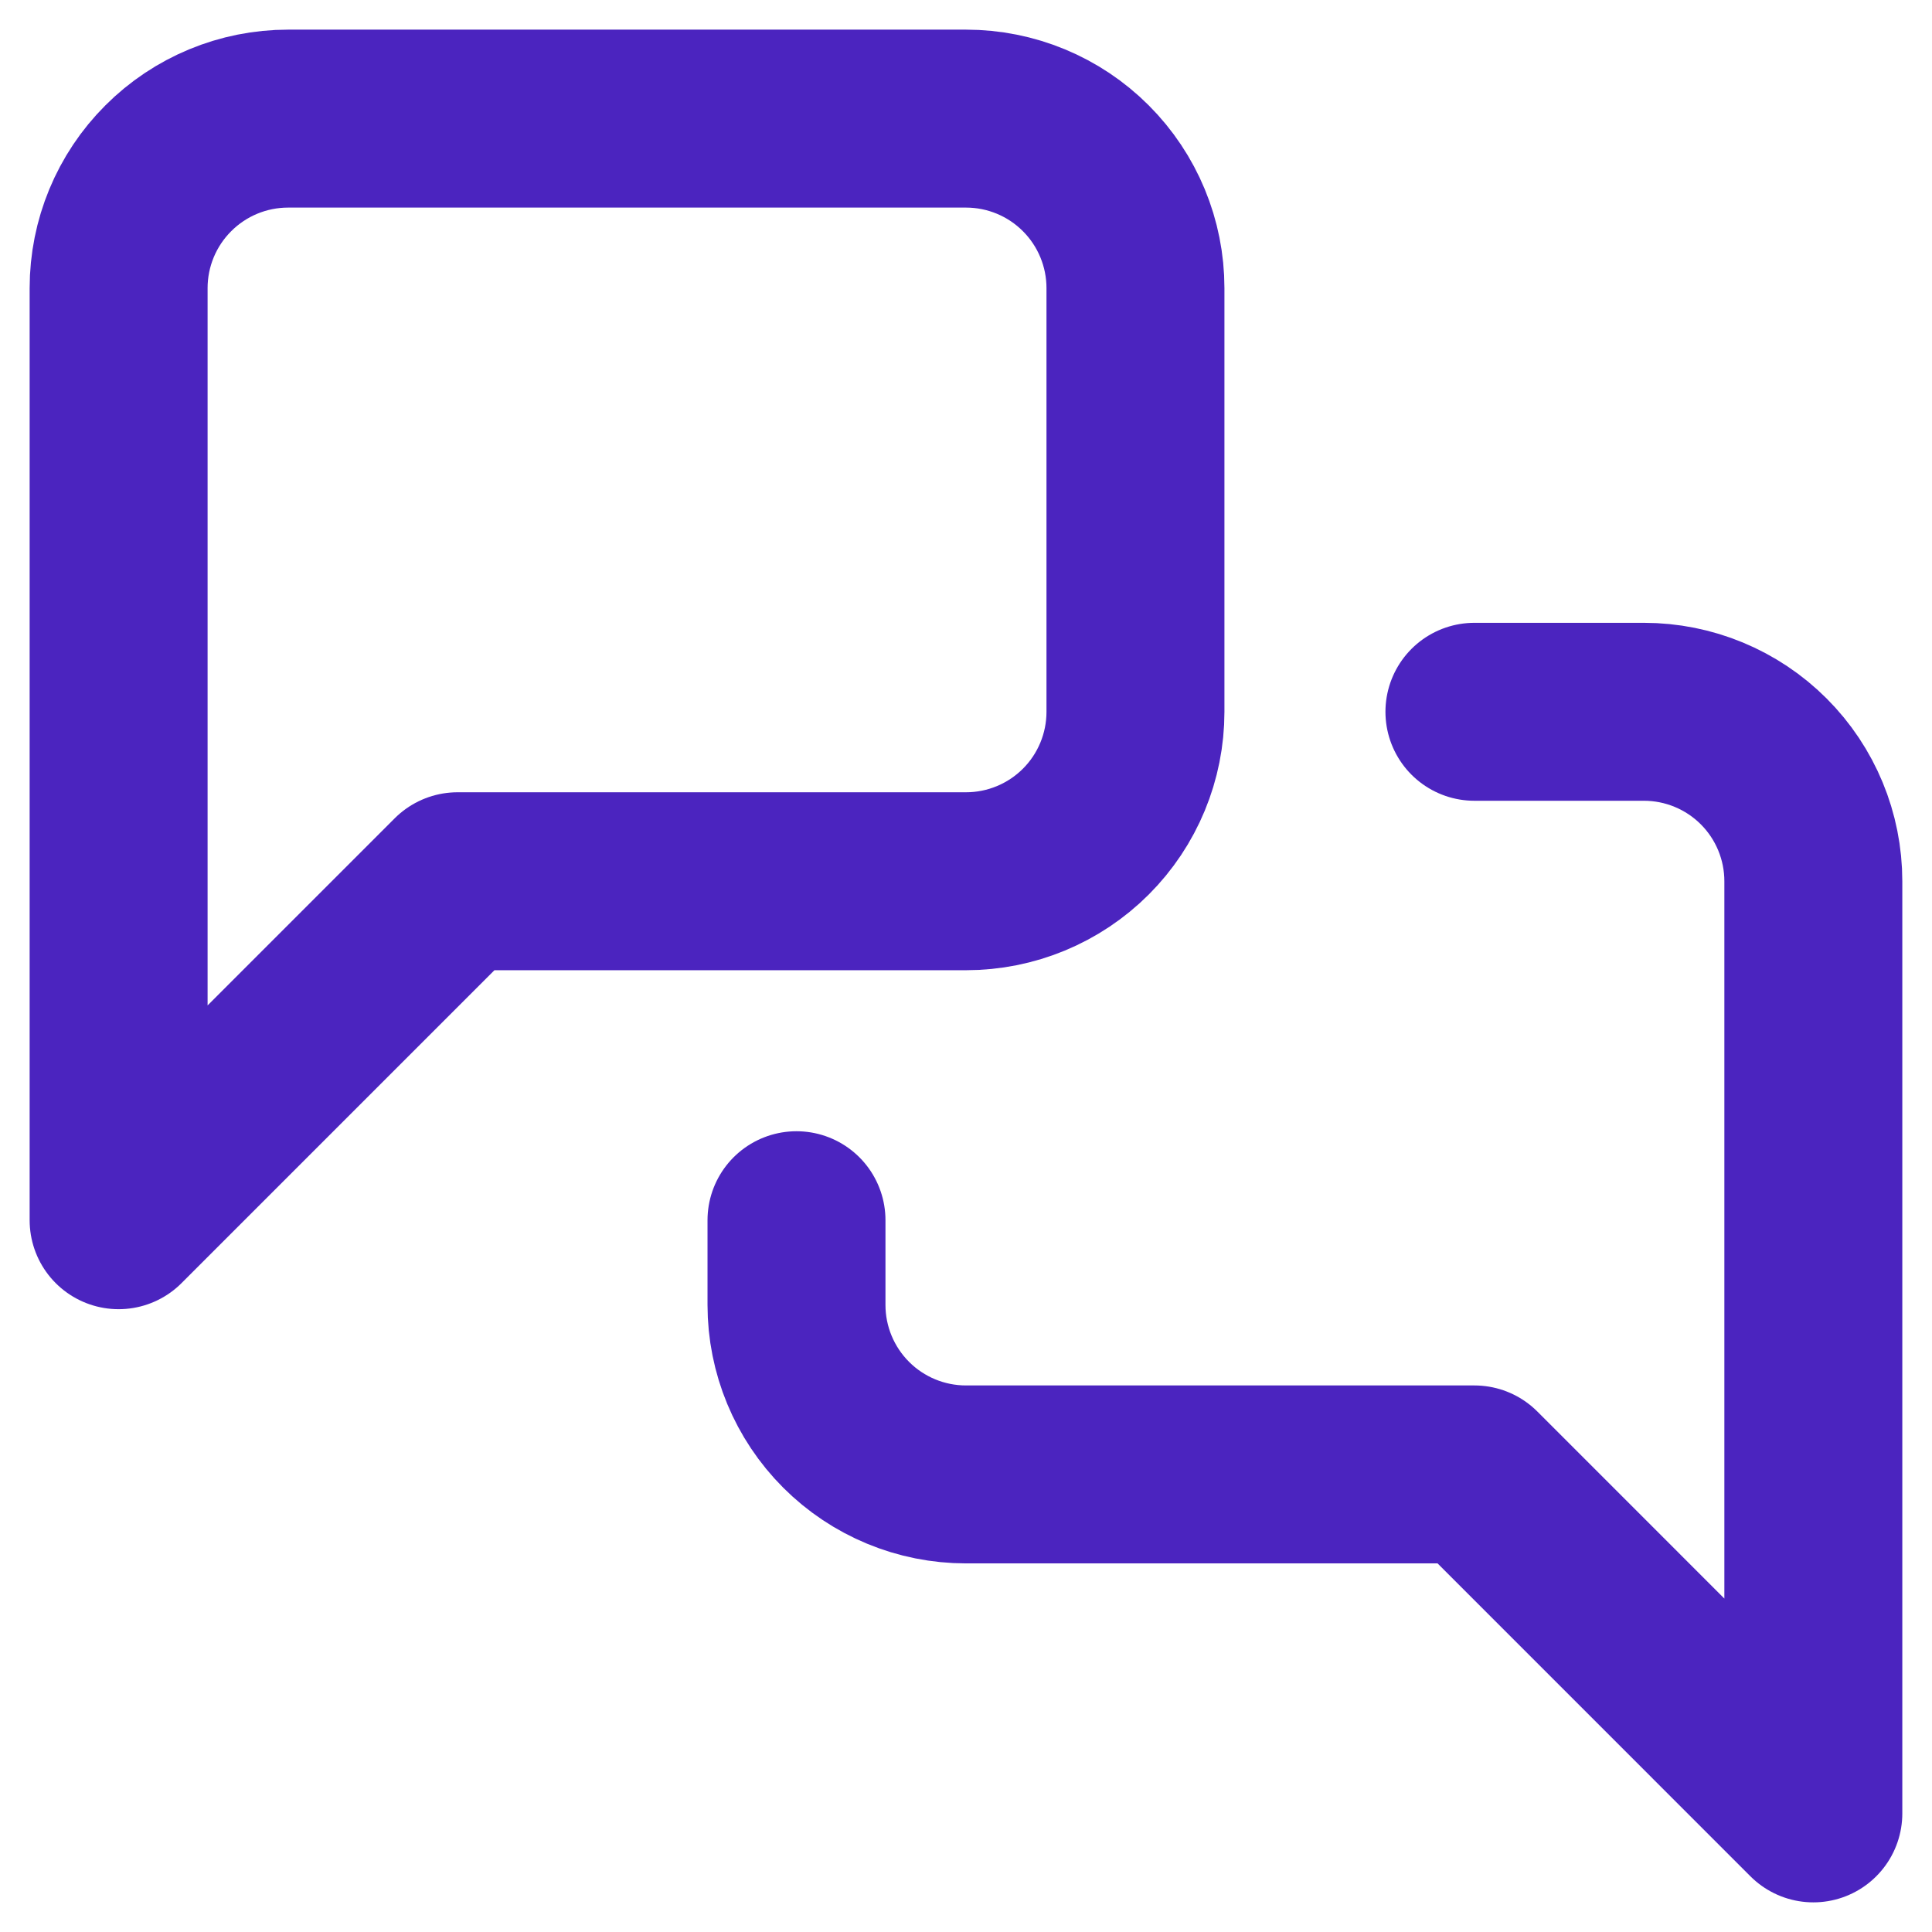 <svg width="38" height="38" viewBox="0 0 38 38" fill="none" xmlns="http://www.w3.org/2000/svg">
<path d="M22.333 14C22.333 14.884 21.982 15.732 21.357 16.357C20.732 16.982 19.884 17.333 19 17.333H9L2.333 24V5.667C2.333 4.783 2.684 3.935 3.31 3.31C3.935 2.684 4.783 2.333 5.667 2.333H19C19.884 2.333 20.732 2.684 21.357 3.31C21.982 3.935 22.333 4.783 22.333 5.667V14Z" stroke="#4B24BF" stroke-width="3.5" stroke-linecap="round" stroke-linejoin="round"/>
<path d="M29 14H32.333C33.217 14 34.065 14.351 34.69 14.976C35.315 15.601 35.666 16.449 35.666 17.333V35.667L29 29H19C18.116 29 17.268 28.649 16.643 28.024C16.018 27.399 15.666 26.551 15.666 25.667V24" stroke="#4B24BF" stroke-width="3.5" stroke-linecap="round" stroke-linejoin="round"/>
</svg>
